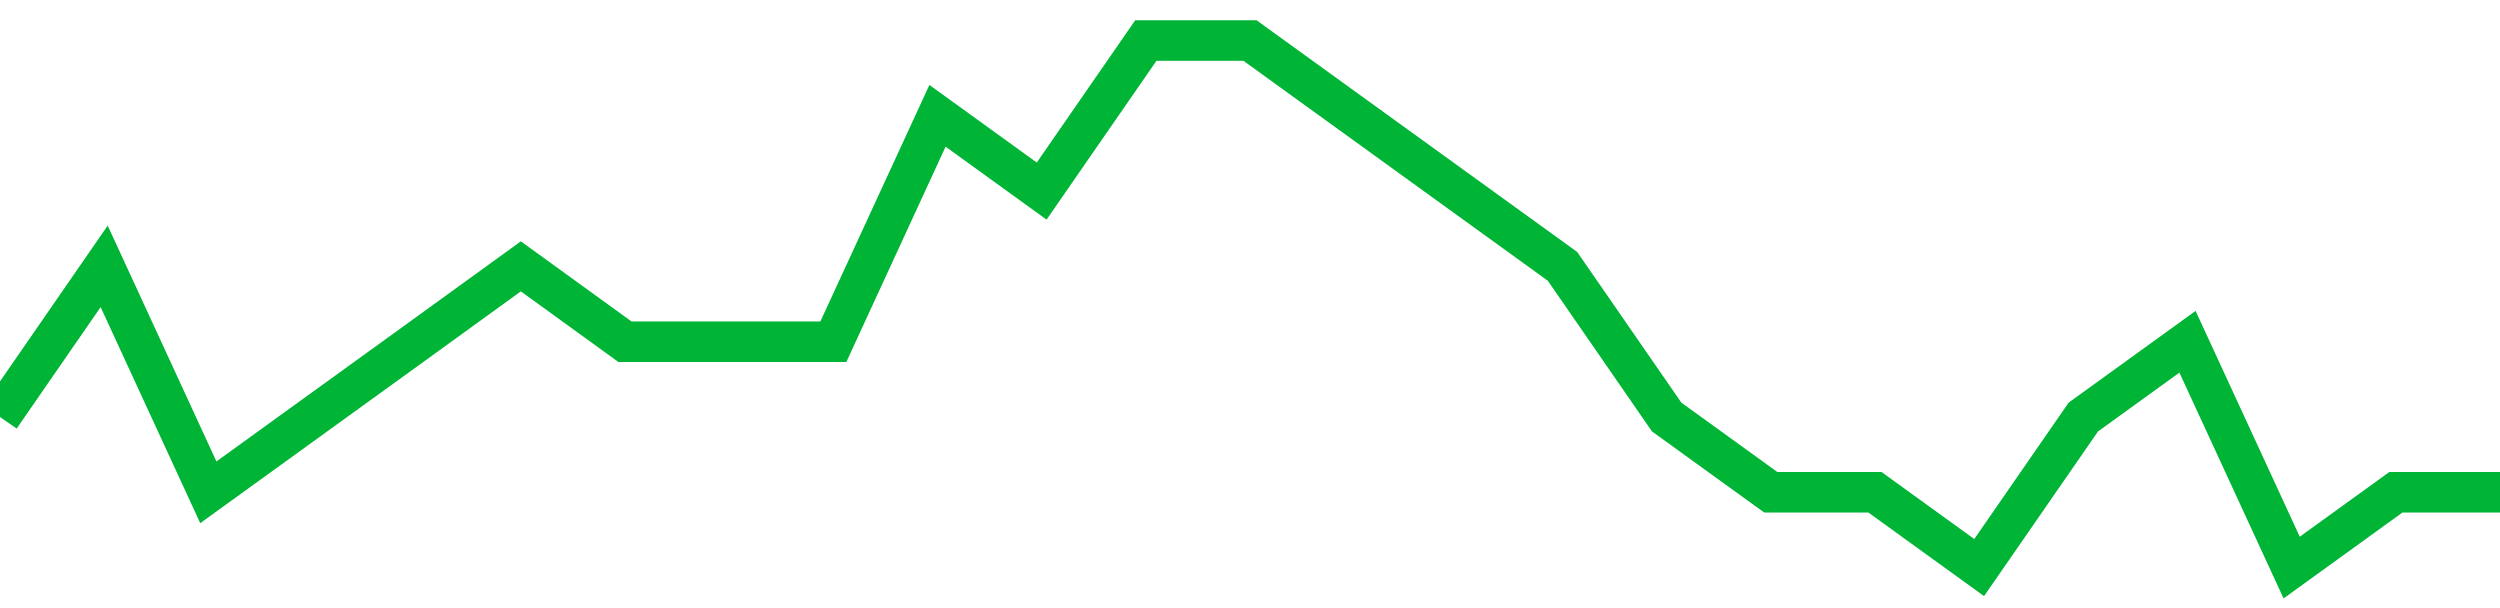 <!-- Generated with https://github.com/jxxe/sparkline/ --><svg viewBox="0 0 185 45" class="sparkline" xmlns="http://www.w3.org/2000/svg"><path class="sparkline--fill" d="M 0 30.86 L 0 30.86 L 7.708 19.71 L 15.417 36.43 L 23.125 30.86 L 30.833 25.29 L 38.542 19.71 L 46.25 25.29 L 53.958 25.29 L 61.667 25.29 L 69.375 8.57 L 77.083 14.14 L 84.792 3 L 92.5 3 L 100.208 8.57 L 107.917 14.14 L 115.625 19.71 L 123.333 30.86 L 131.042 36.43 L 138.75 36.43 L 146.458 42 L 154.167 30.86 L 161.875 25.29 L 169.583 42 L 177.292 36.43 L 185 36.43 V 45 L 0 45 Z" stroke="none" fill="none" ></path><path class="sparkline--line" d="M 0 30.86 L 0 30.86 L 7.708 19.71 L 15.417 36.43 L 23.125 30.86 L 30.833 25.29 L 38.542 19.71 L 46.25 25.29 L 53.958 25.29 L 61.667 25.29 L 69.375 8.57 L 77.083 14.14 L 84.792 3 L 92.5 3 L 100.208 8.57 L 107.917 14.14 L 115.625 19.71 L 123.333 30.86 L 131.042 36.43 L 138.75 36.43 L 146.458 42 L 154.167 30.86 L 161.875 25.29 L 169.583 42 L 177.292 36.43 L 185 36.43" fill="none" stroke-width="3" stroke="#00B436" ></path></svg>
